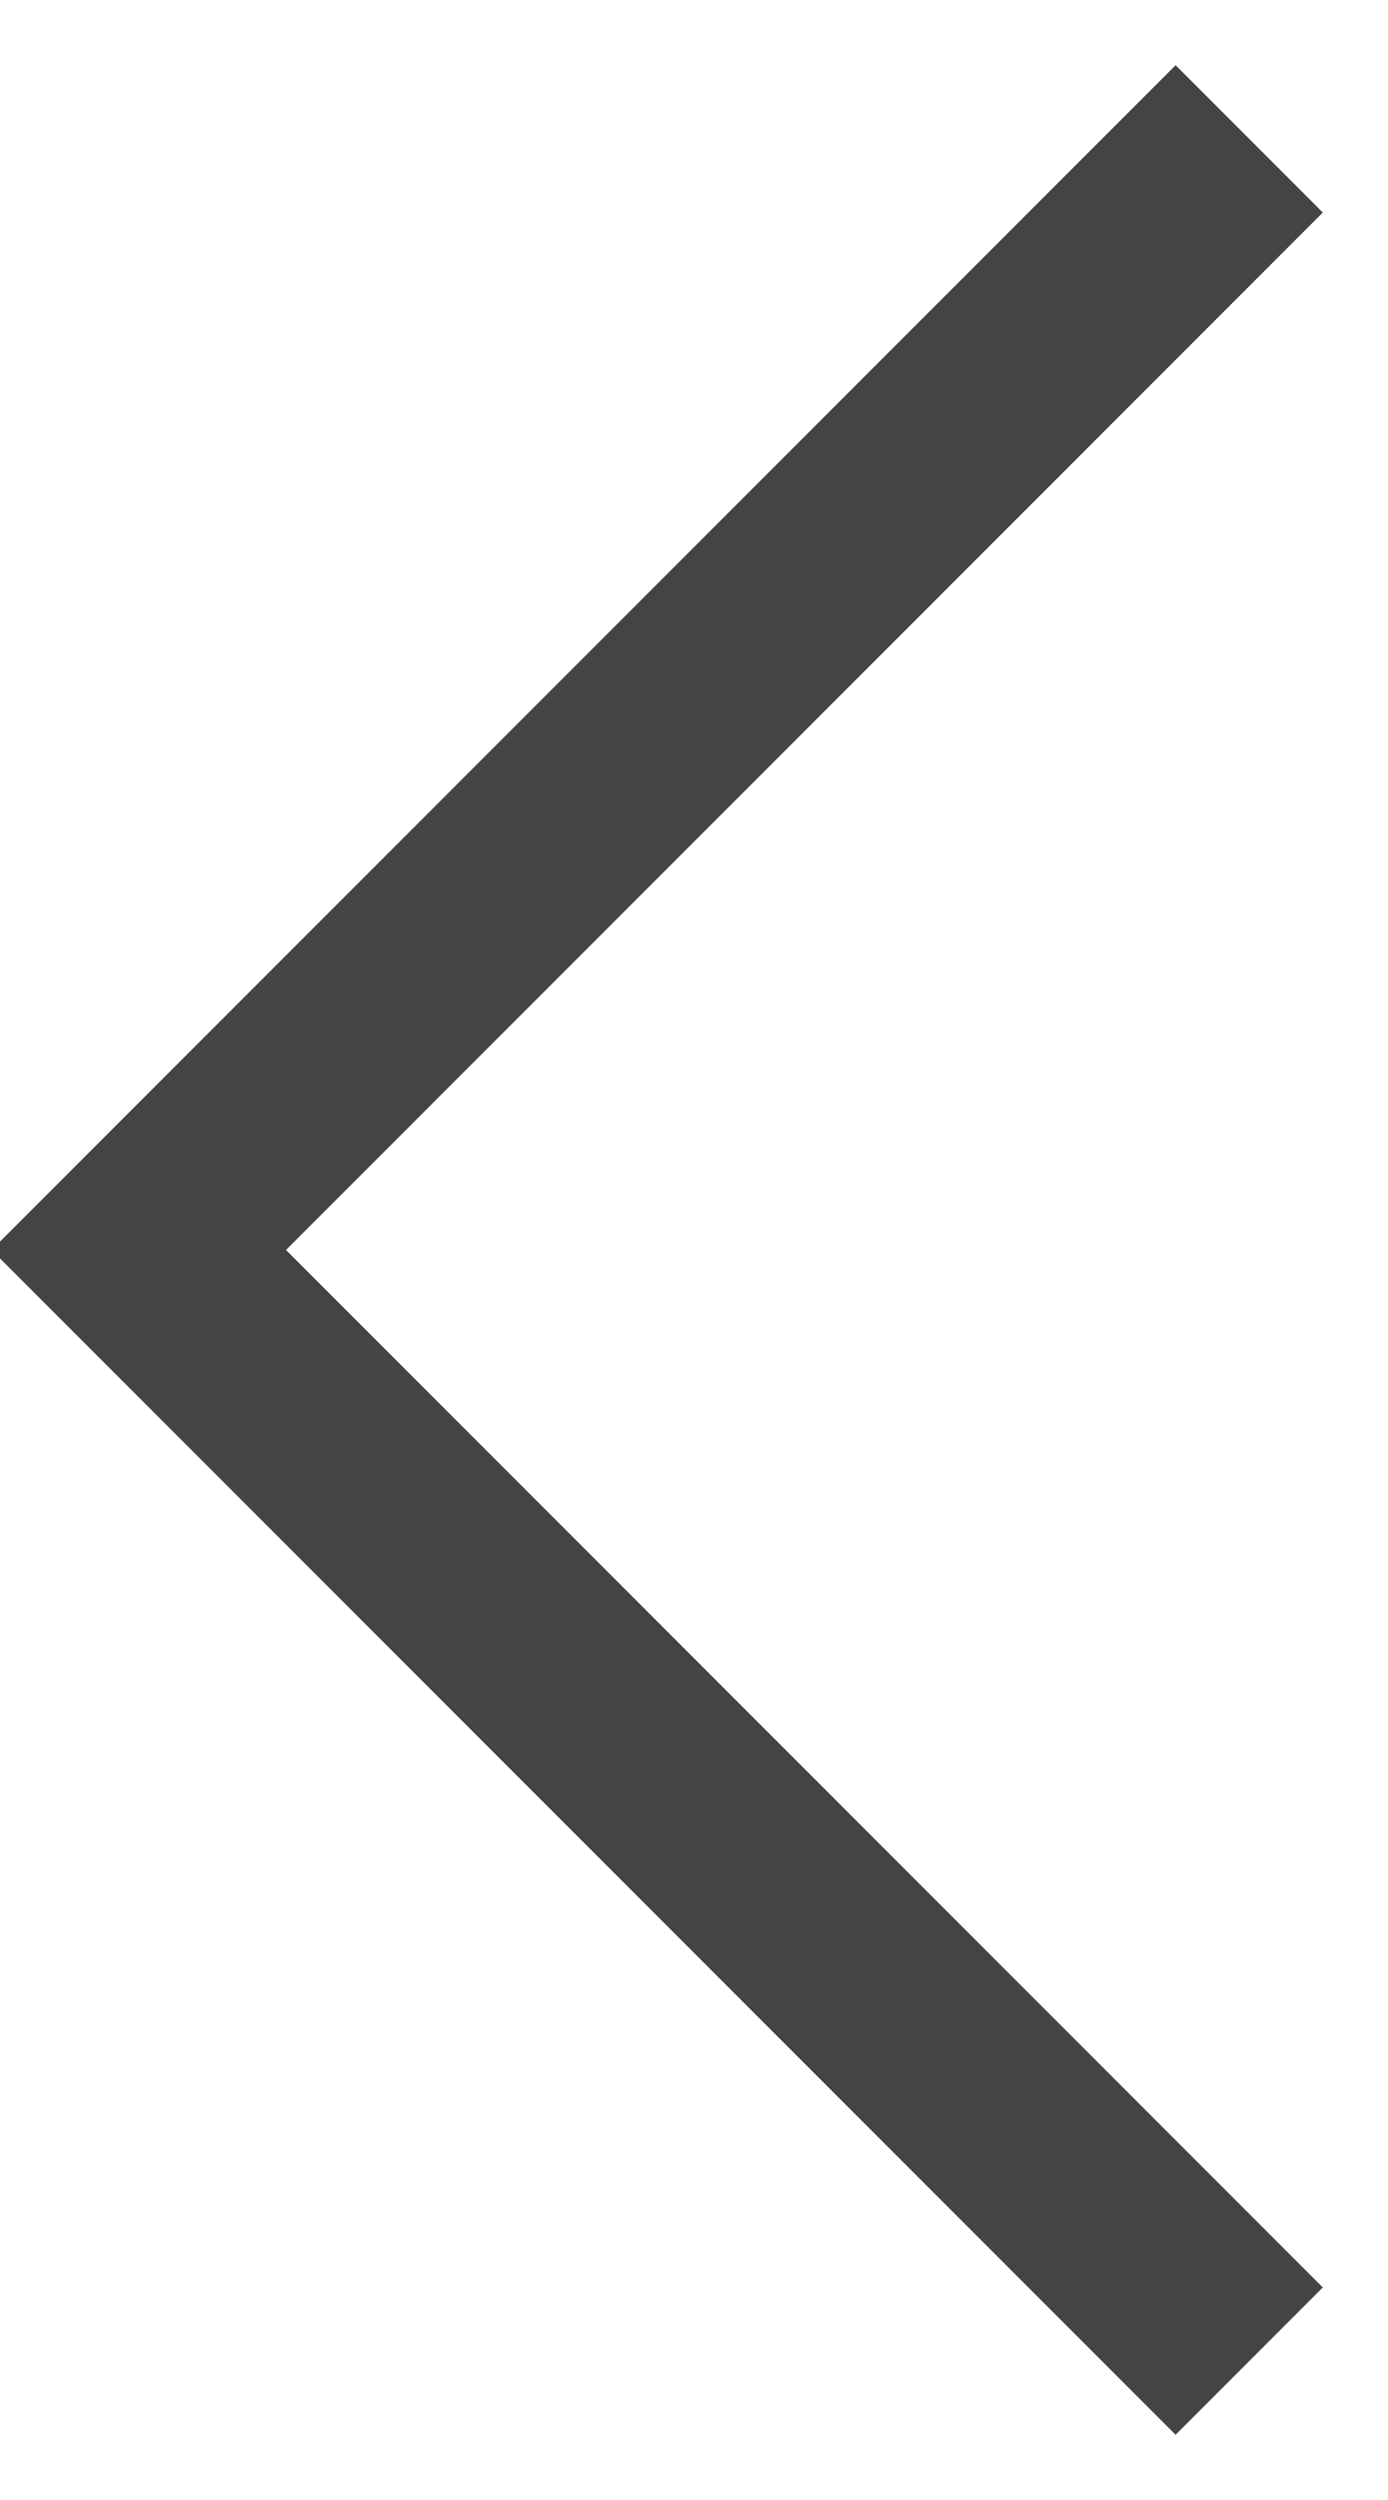 <?xml version="1.0" encoding="UTF-8"?>
<svg width="10px" height="18px" viewBox="0 0 10 18" version="1.1" xmlns="http://www.w3.org/2000/svg" xmlns:xlink="http://www.w3.org/1999/xlink">
    <title>Path 4 Copy 2</title>
    <g id="Inselhuepfen-Desktop-" stroke="none" stroke-width="1" fill="none" fill-rule="evenodd">
        <g id="11_BLOG_Detailseite" transform="translate(-882, -3339)" stroke="#444444" stroke-width="1.5">
            <g id="Group-7-Copy" transform="translate(131, 2859)">
                <polyline id="Path-4-Copy-2" points="760 497 752 489 760 481"></polyline>
            </g>
        </g>
    </g>
</svg>